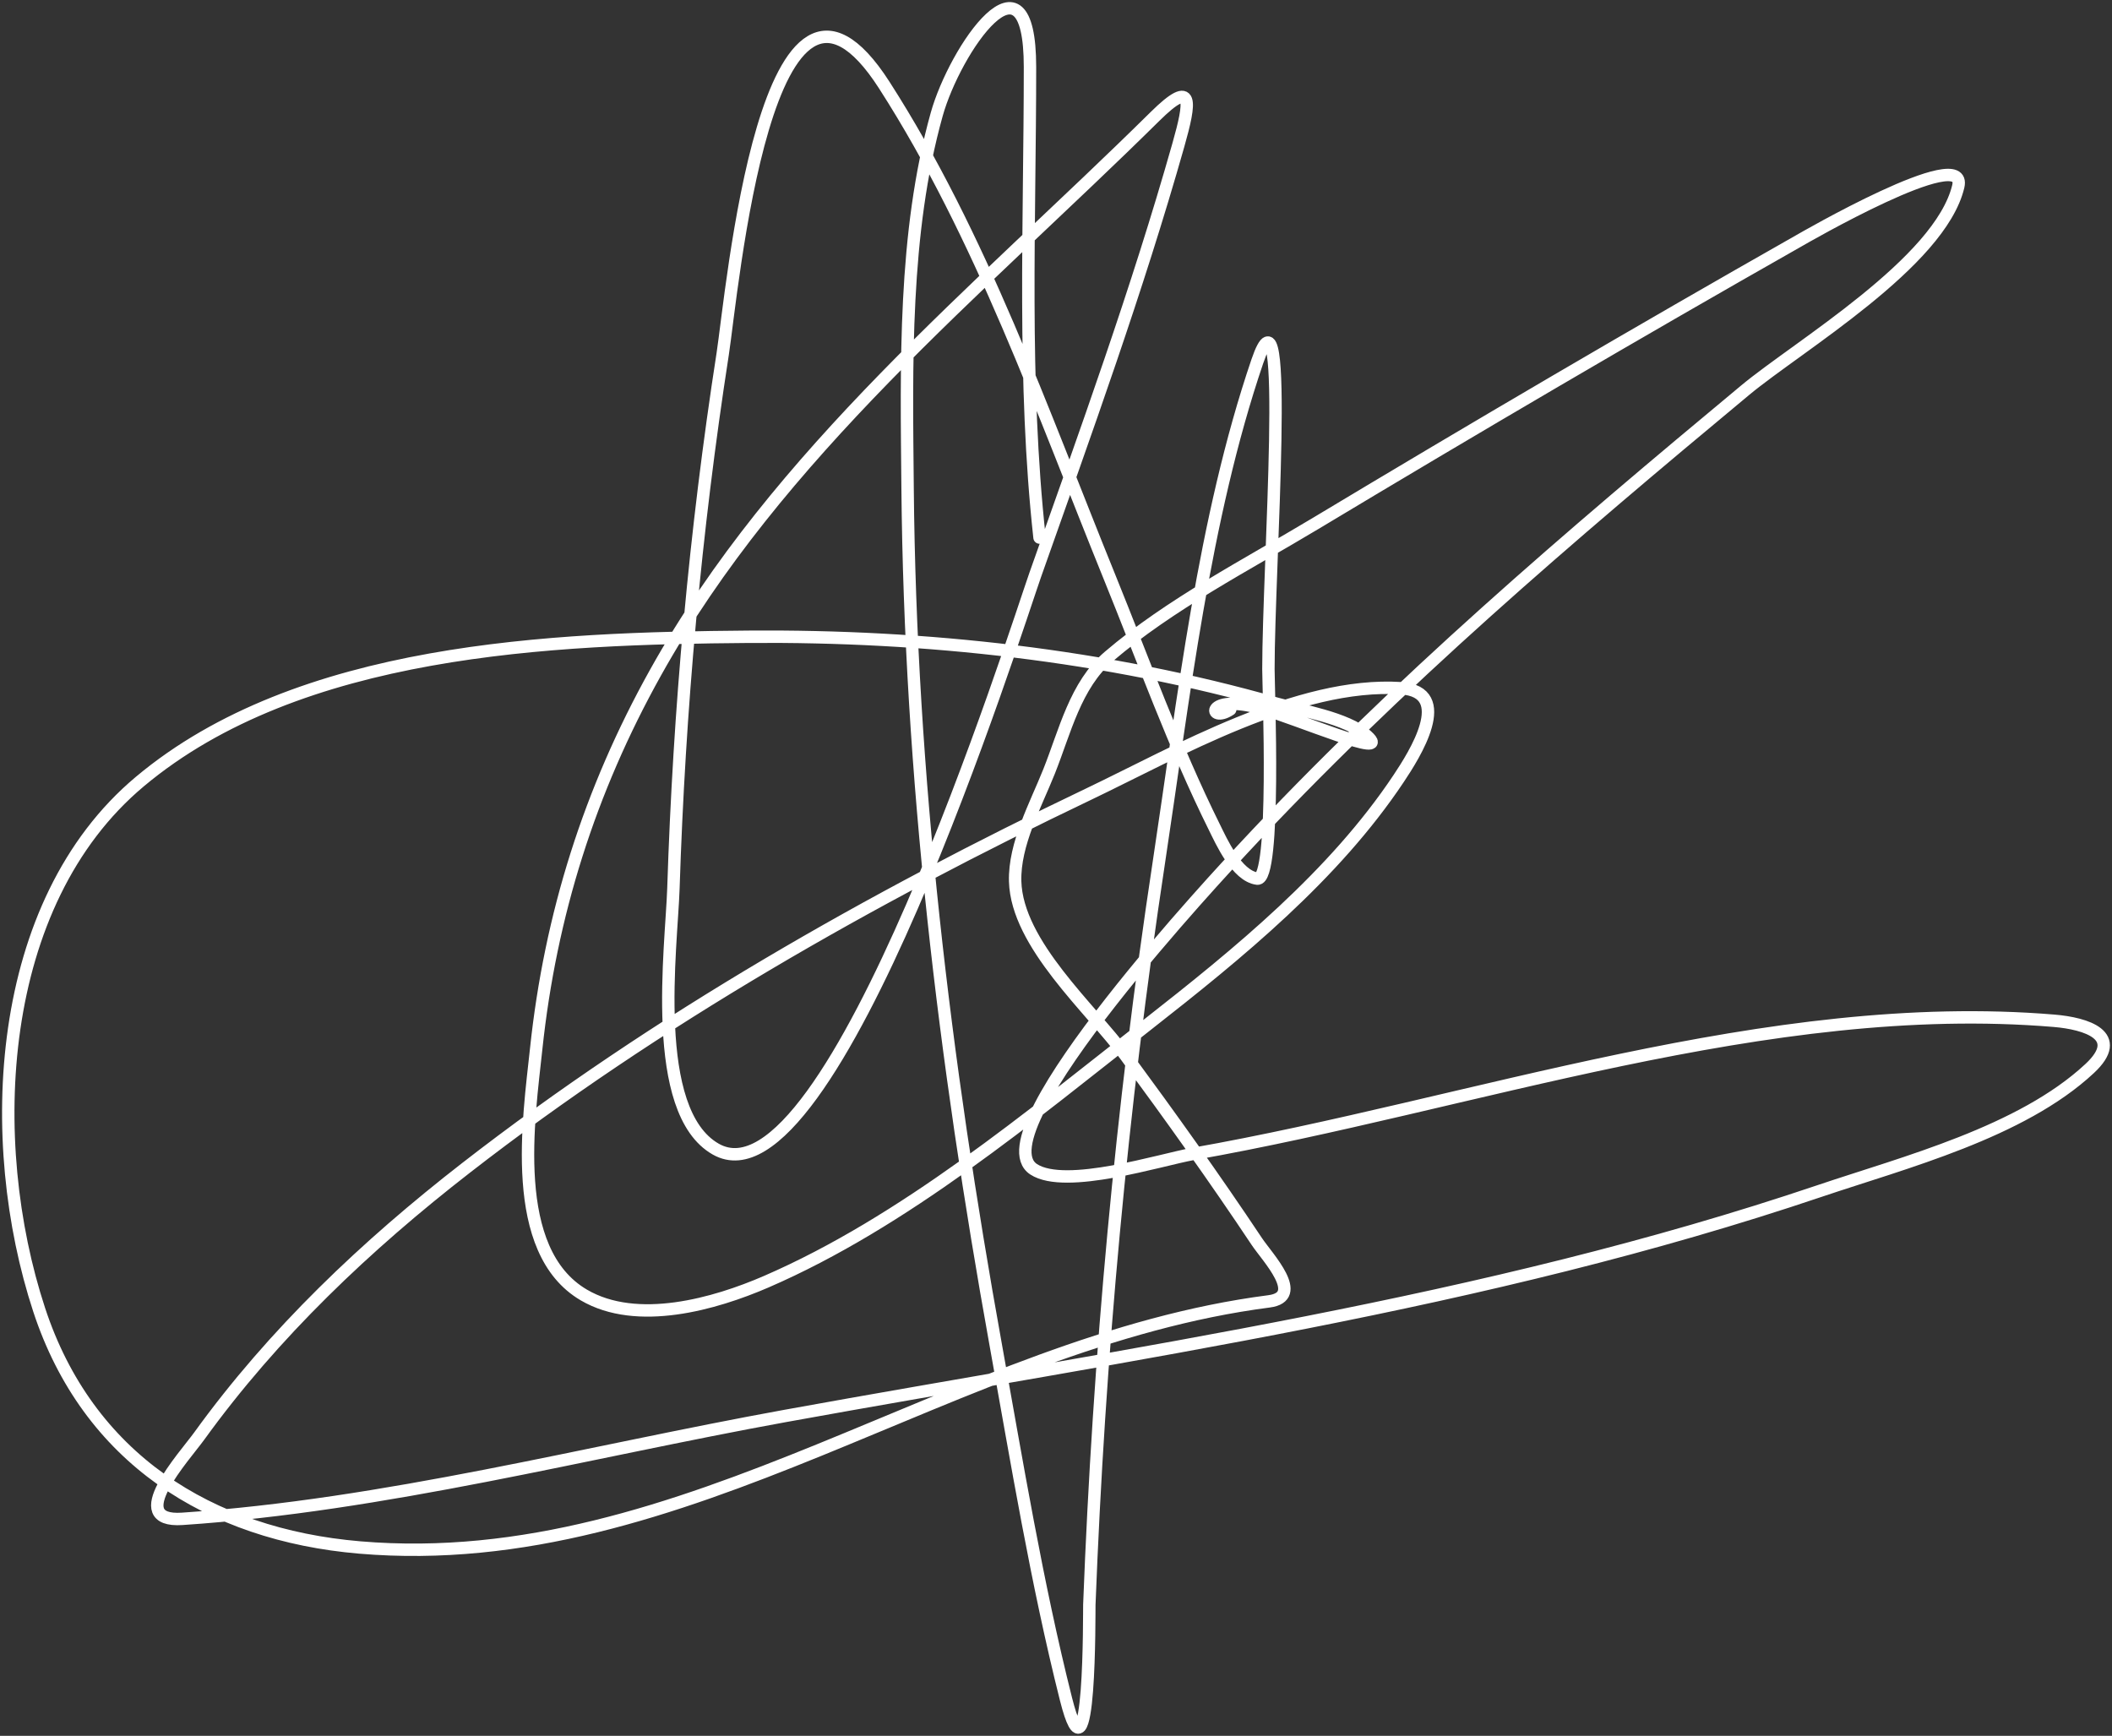 <?xml version="1.0" encoding="UTF-8"?> <svg xmlns="http://www.w3.org/2000/svg" width="511" height="420" viewBox="0 0 511 420" fill="none"><rect x="0" y="0" width="511" height="420" fill="#333333" stroke="none"/> <path d="M251.514 130.071C247.388 92.381 249.206 54.101 249.206 16.234C249.206 -14.604 231.039 11.955 226.644 27.656C218.562 56.525 219.321 88.494 219.593 118.136C220.231 187.735 228.529 256.722 240.873 325.148C246.039 353.779 250.807 382.894 257.923 411.135C263.903 434.866 263.515 389.555 263.564 388.291C265.879 328.195 271.337 268.34 280.357 208.872C286.377 169.187 291.198 125.704 304.202 87.463C312.194 63.959 306.894 137.071 306.894 161.899C306.894 166.14 308.763 213.164 304.202 212.594C299.216 211.97 295.458 203.448 293.818 200.145C284.119 180.611 276.629 159.739 268.435 139.568C252.172 99.536 237.435 57.167 213.953 20.598C185.5 -23.713 177.099 71.201 174.853 85.666C168.196 128.54 164.328 171.669 162.931 215.032C162.48 229.04 157.057 268.897 173.187 278.047C201.239 293.961 245.891 152.058 250.488 139.055C262.611 104.767 275.185 70.119 285.101 35.1C288.078 24.583 288.951 18.793 279.46 28.169C236.68 70.434 188.235 109.577 158.572 162.798C142.692 191.29 133.165 221.358 129.729 253.791C127.949 270.592 122.983 302.626 141.266 313.34C154.164 320.899 172.97 315.501 185.365 310.132C218.748 295.671 249.218 270.175 277.665 247.887C299.649 230.663 322.775 211.845 338.429 188.337C342.138 182.769 352.017 167.355 338.942 166.52C314.039 164.928 284.678 181.981 263.307 192.188C210.763 217.284 158.881 246.759 112.807 282.539C88.597 301.34 66.19 322.566 48.197 347.479C44.648 352.393 29.929 368.445 44.095 367.5C92.873 364.244 142.045 351.304 189.98 342.602C273.897 327.367 359.128 315.574 440.216 288.186C460.784 281.239 489.029 273.98 505.595 258.539C514.188 250.53 504.718 247.632 497.006 246.989C427.774 241.213 356.144 267.304 288.69 279.202C280.893 280.577 257.82 287.945 250.103 282.924C236.373 273.989 296.745 209.684 300.484 205.663C338.01 165.304 379.969 129.563 422.269 94.393C435.048 83.767 469.406 63.52 473.803 45.11C476.357 34.419 435.514 58.105 435.345 58.201C396.01 80.521 356.944 103.446 318.175 126.734C301.601 136.69 283.113 146.176 268.307 158.819C260.191 165.75 257.645 177.1 253.821 186.669C250.586 194.766 245.374 204.255 245.617 213.235C246.027 228.442 264.015 244.115 272.281 255.331C283.173 270.11 293.896 285.094 304.073 300.378C306.637 304.228 315.826 313.743 307.022 314.88C231.196 324.675 166.082 381.136 87.04 374.43C50.536 371.333 21.228 352.673 9.482 316.934C-3.898 276.222 -1.358 218.594 33.839 189.108C72.435 156.774 133.545 154.449 181.135 154.071C224.005 153.73 267.495 158.495 308.817 170.242C314.545 171.87 325.876 173.689 330.738 178.07C337.301 183.984 313.601 173.786 305.099 171.397C291.464 167.565 292.339 175.207 297.664 171.653" stroke="white" stroke-width="3" stroke-linecap="round"></path> </svg> 